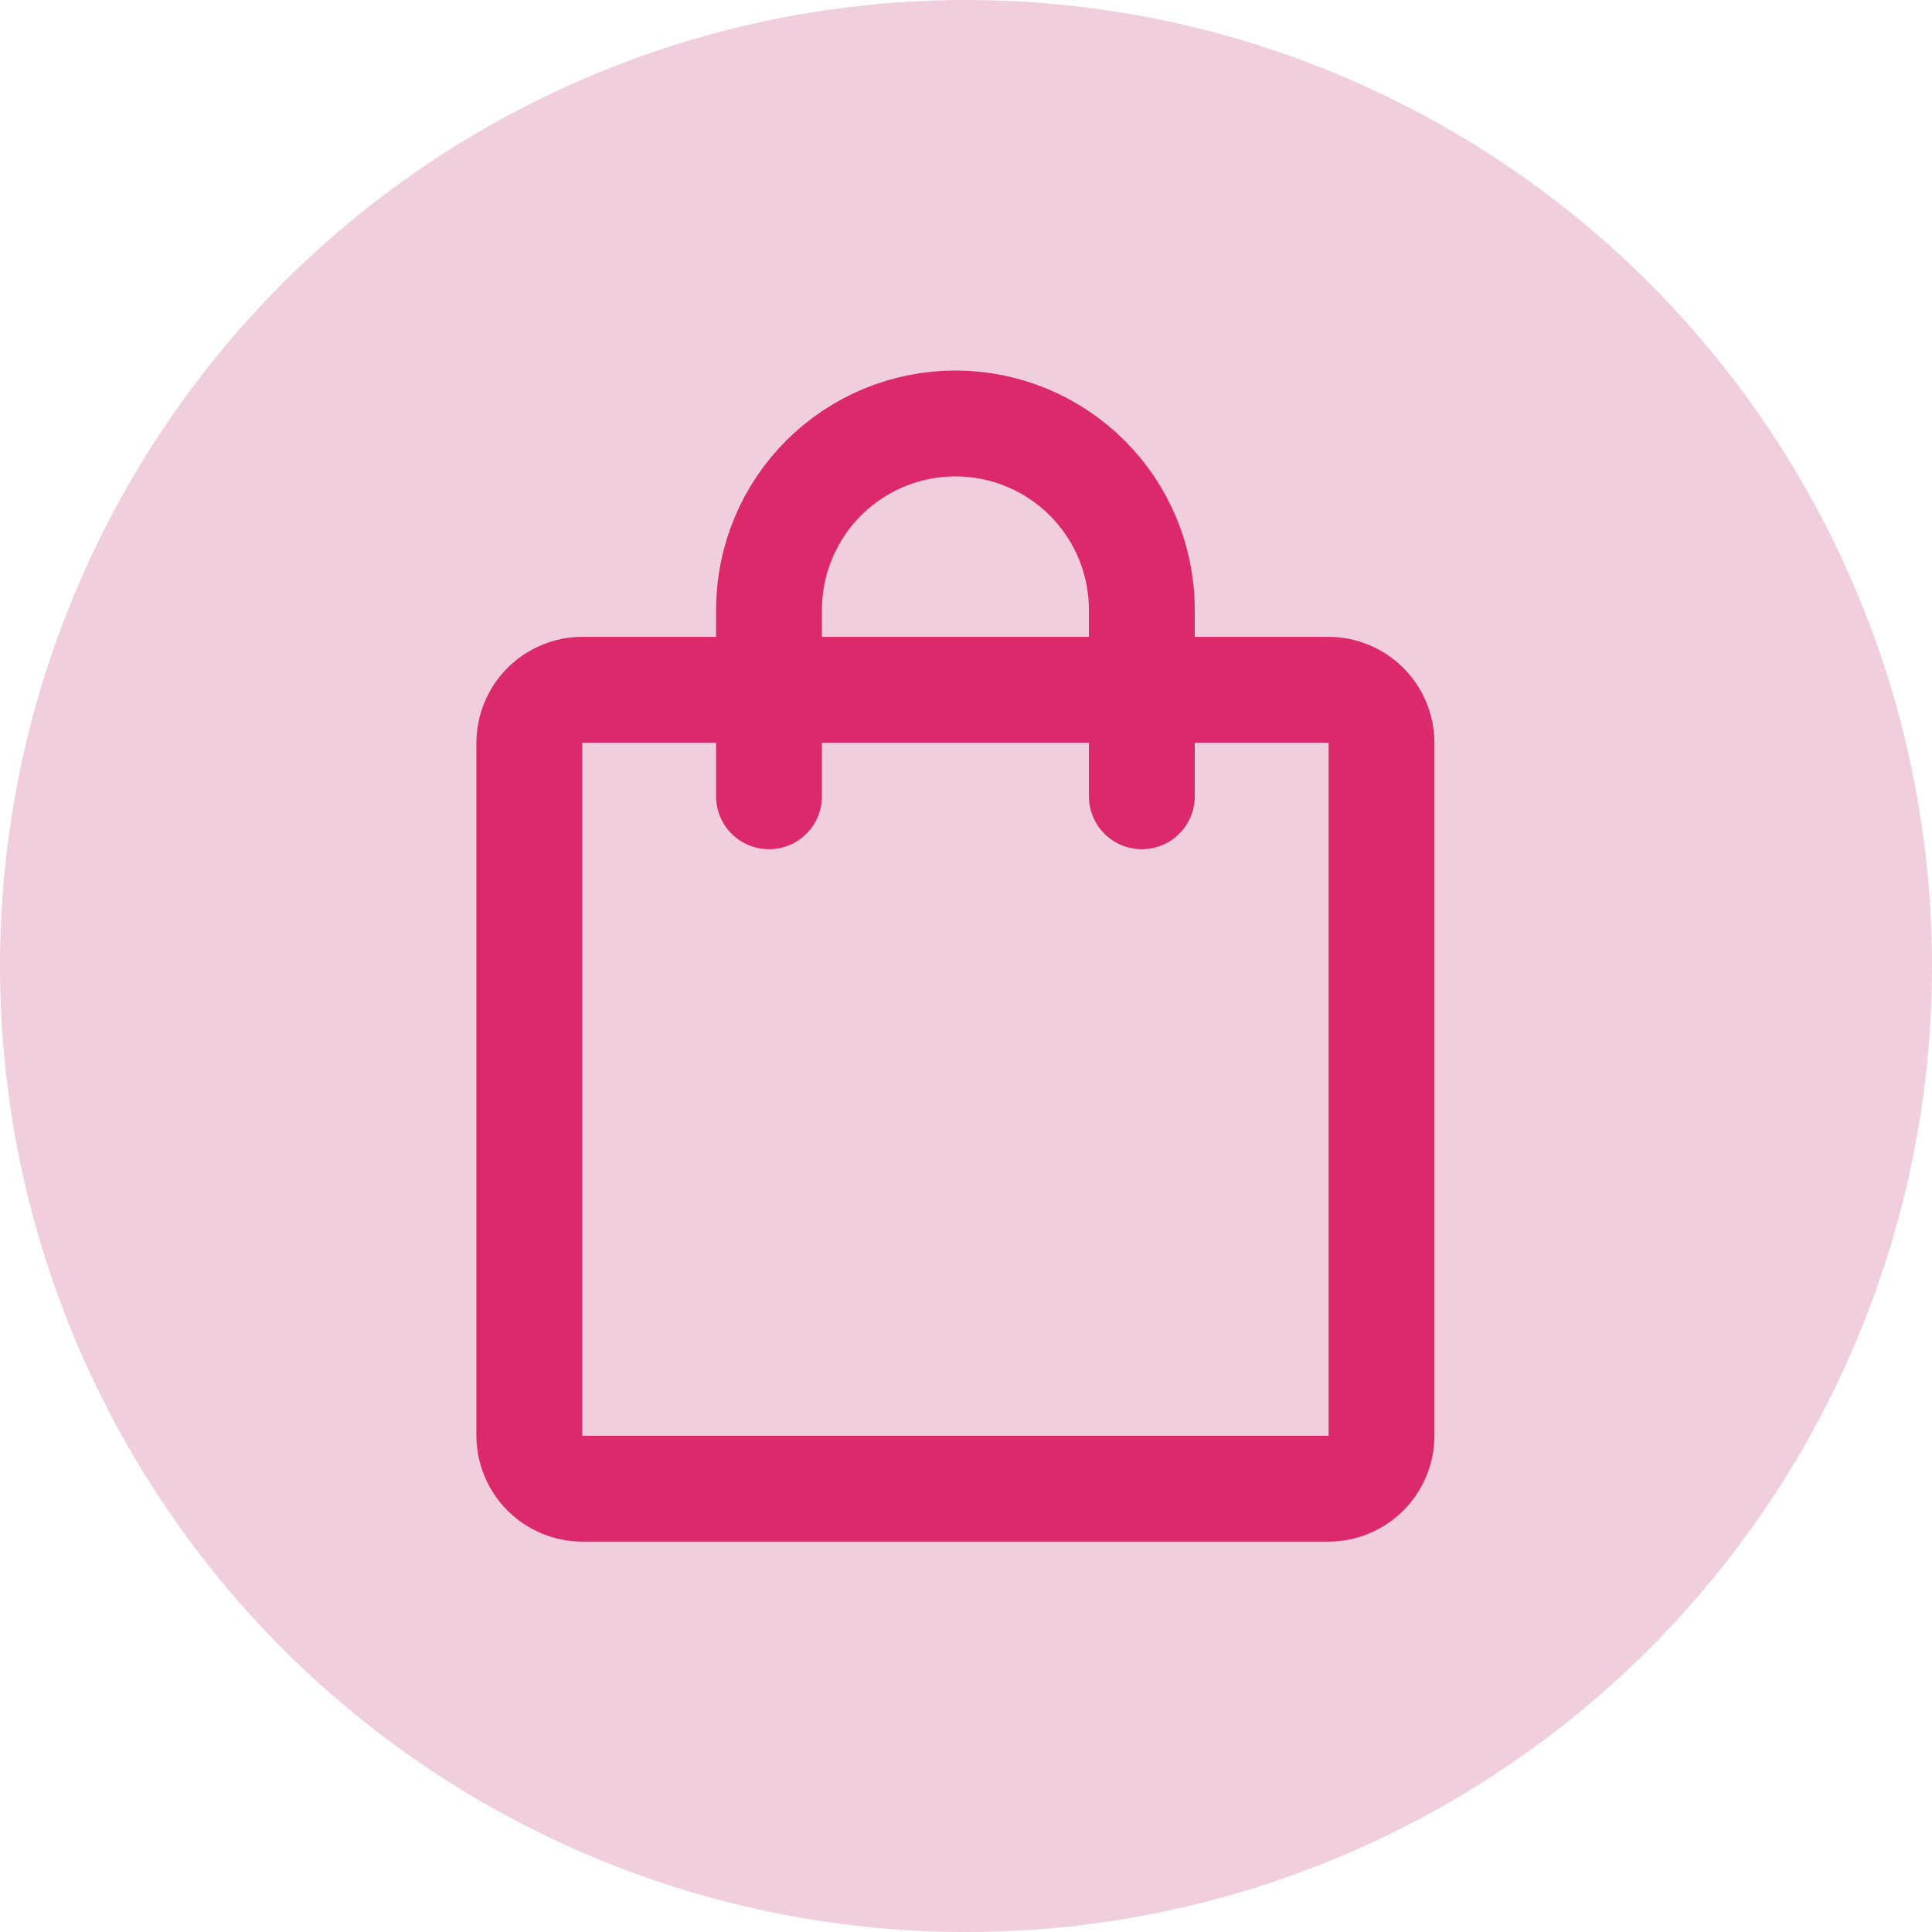 <svg width="73" height="73" viewBox="0 0 73 73" fill="none" xmlns="http://www.w3.org/2000/svg">
<circle cx="36.5" cy="36.5" r="36.5" fill="#B50B4B" fill-opacity="0.2"/>
<path d="M50.188 26.062H22.012C21.479 26.062 20.967 26.274 20.589 26.652C20.212 27.029 20 27.541 20 28.075V54.237C20 54.771 20.212 55.283 20.589 55.661C20.967 56.038 21.479 56.25 22.012 56.25H50.188C50.721 56.25 51.233 56.038 51.611 55.661C51.988 55.283 52.2 54.771 52.2 54.237V28.075C52.2 27.541 51.988 27.029 51.611 26.652C51.233 26.274 50.721 26.062 50.188 26.062Z" stroke="#DC296C" stroke-width="4" stroke-linecap="round" stroke-linejoin="round"/>
<path d="M29.056 30.087V23.044C29.056 22.119 29.238 21.203 29.592 20.348C29.946 19.494 30.465 18.717 31.119 18.063C31.773 17.409 32.55 16.89 33.404 16.536C34.259 16.182 35.175 16 36.1 16C37.025 16 37.941 16.182 38.795 16.536C39.65 16.89 40.426 17.409 41.081 18.063C41.735 18.717 42.254 19.494 42.608 20.348C42.962 21.203 43.144 22.119 43.144 23.044V30.087" stroke="#DC296C" stroke-width="4" stroke-linecap="round" stroke-linejoin="round"/>
</svg>
